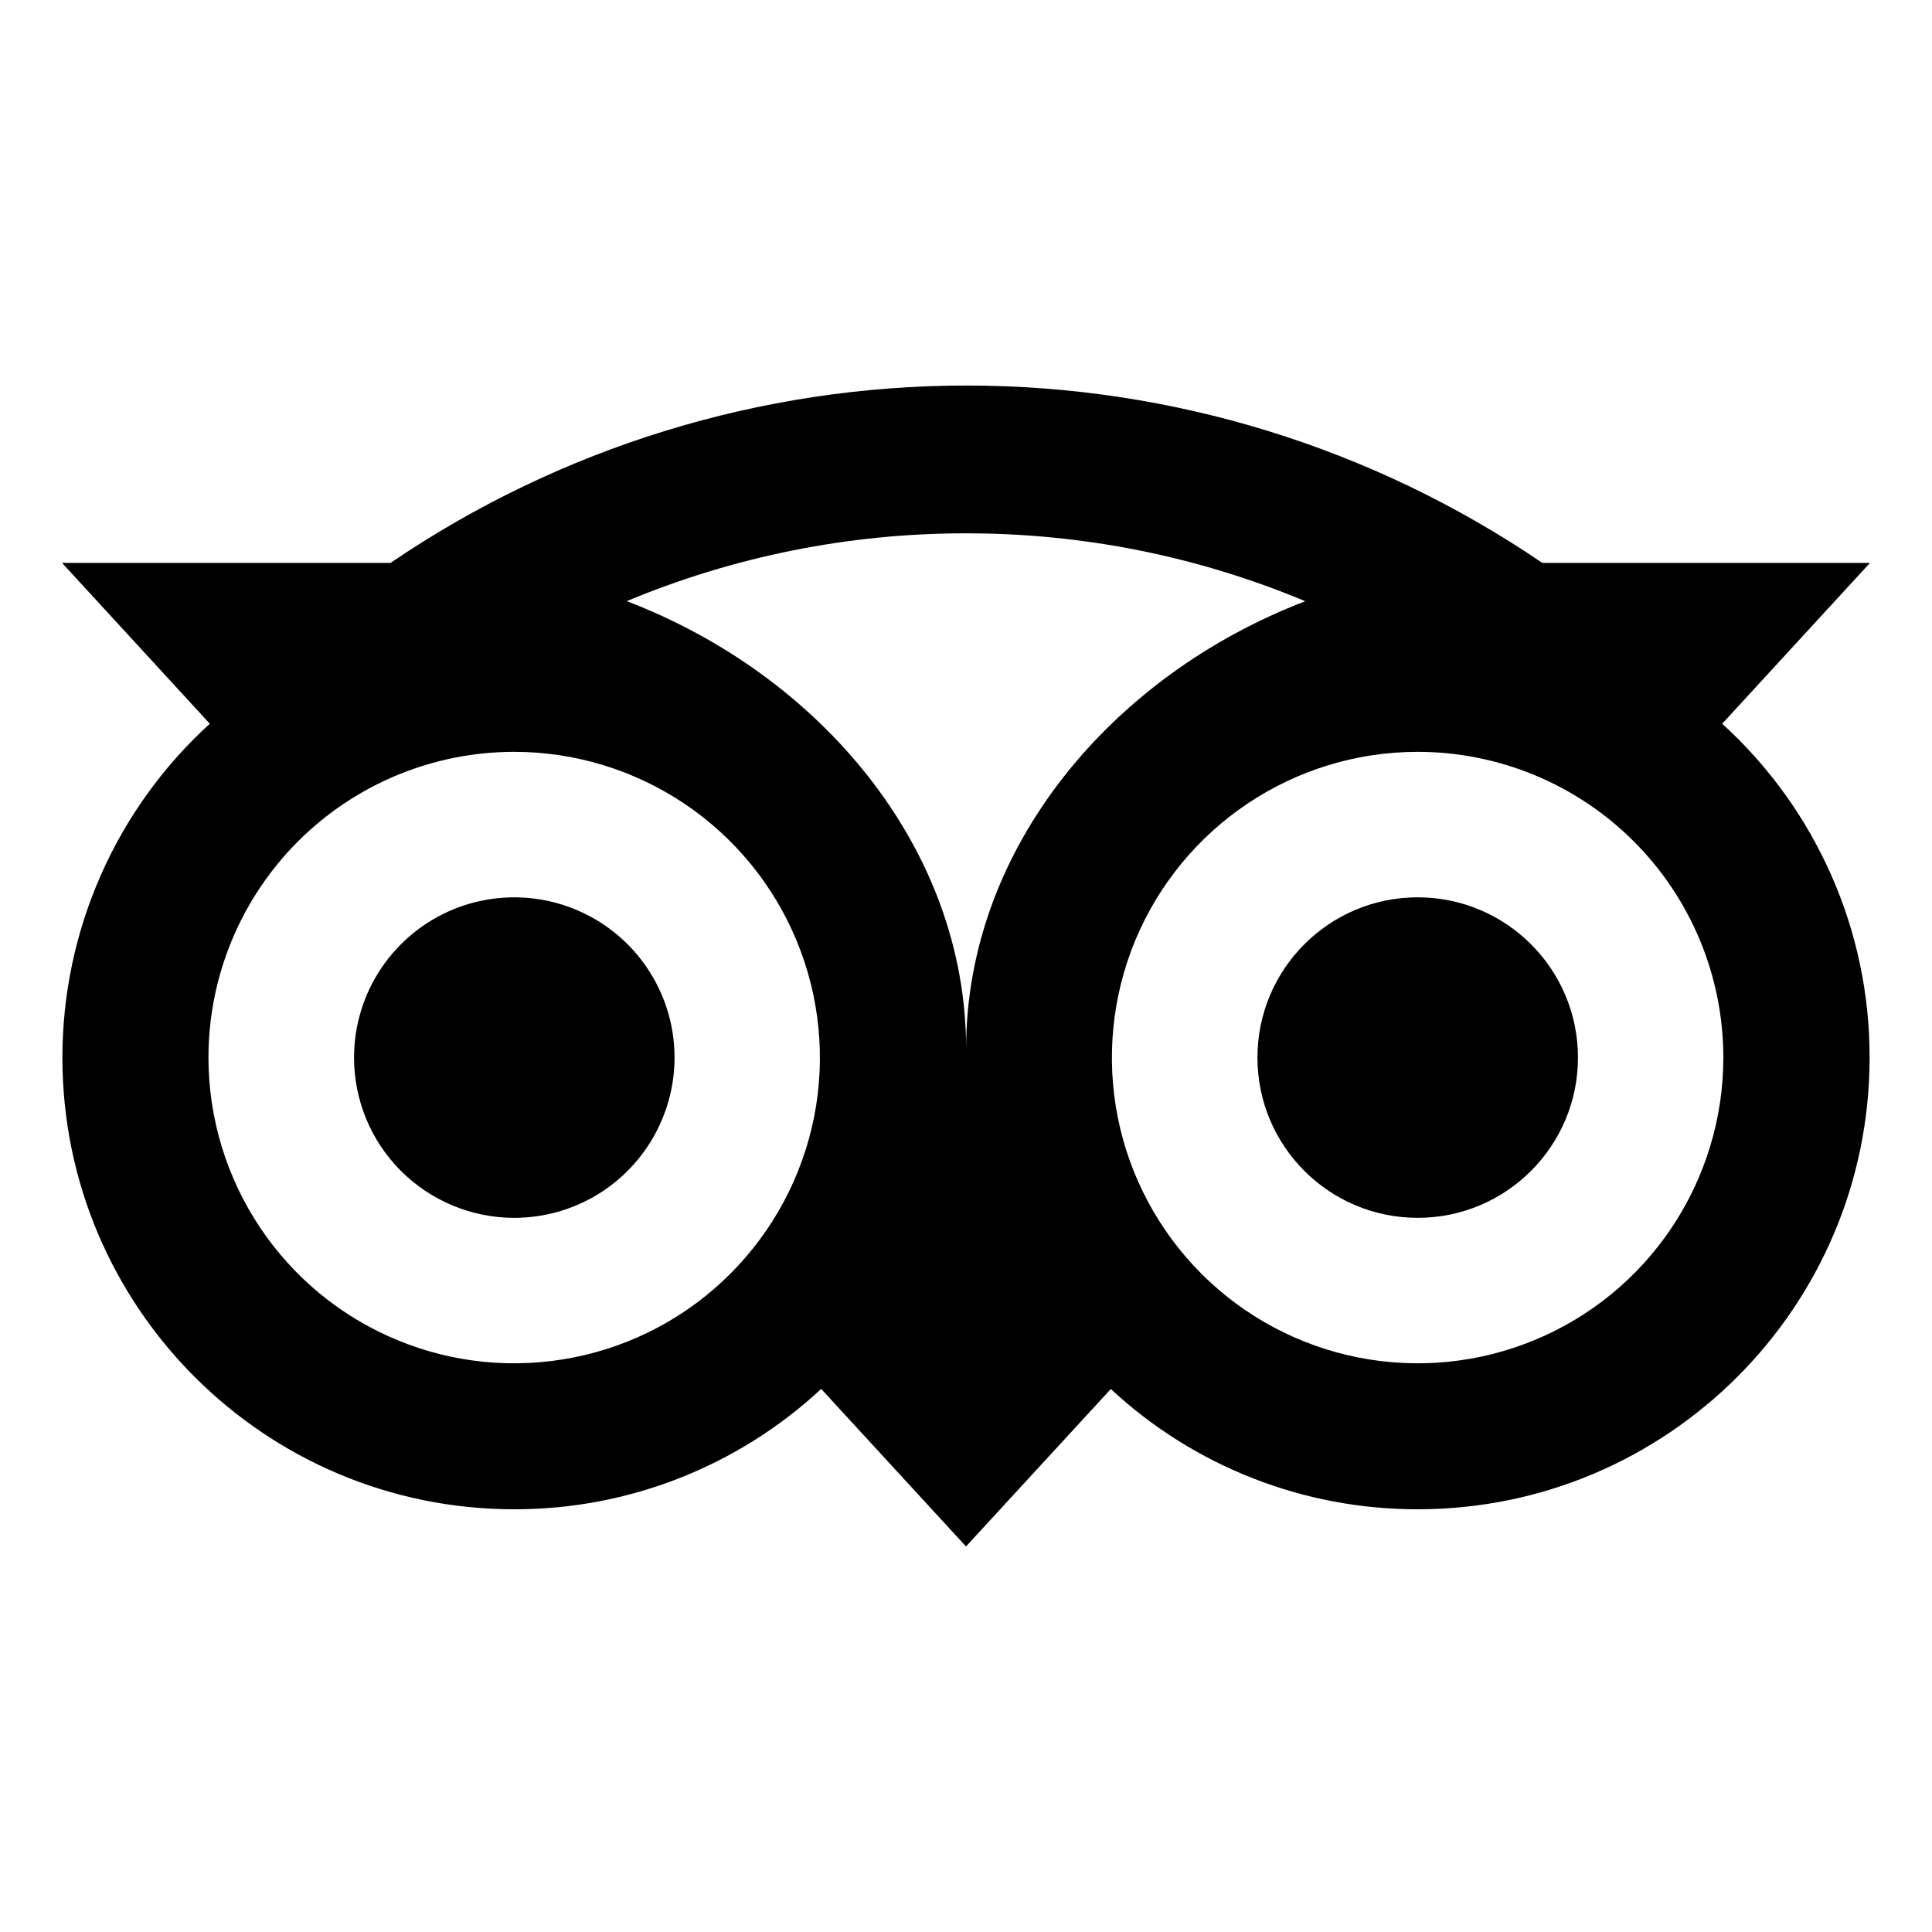 <svg width="20" height="20" viewBox="0 0 20 20" fill="none" xmlns="http://www.w3.org/2000/svg">
<path d="M5.323 12.607C5.652 12.607 5.972 12.51 6.245 12.328C6.518 12.145 6.731 11.886 6.856 11.583C6.982 11.28 7.015 10.946 6.951 10.624C6.887 10.303 6.729 10.007 6.497 9.775C6.265 9.543 5.969 9.385 5.647 9.321C5.325 9.257 4.992 9.29 4.689 9.415C4.385 9.541 4.126 9.754 3.944 10.027C3.762 10.299 3.665 10.62 3.665 10.948C3.665 11.388 3.839 11.81 4.15 12.121C4.462 12.432 4.883 12.607 5.323 12.607Z" fill="black"/>
<path d="M14.676 12.607C15.592 12.607 16.335 11.864 16.335 10.948C16.335 10.032 15.592 9.289 14.676 9.289C13.759 9.289 13.017 10.032 13.017 10.948C13.017 11.864 13.759 12.607 14.676 12.607Z" fill="black"/>
<path d="M0.646 10.948C0.646 13.531 2.74 15.624 5.323 15.624C6.502 15.626 7.637 15.181 8.501 14.378L10 16.009L11.499 14.379C12.362 15.181 13.498 15.626 14.676 15.624C17.259 15.624 19.354 13.53 19.354 10.948C19.355 10.297 19.22 9.654 18.957 9.059C18.694 8.463 18.309 7.93 17.828 7.492L19.358 5.827H15.966C14.208 4.631 12.131 3.991 10.005 3.991C7.878 3.991 5.801 4.631 4.043 5.827H0.642L2.172 7.492C1.691 7.93 1.306 8.464 1.044 9.059C0.781 9.654 0.646 10.298 0.646 10.948ZM17.84 10.948C17.84 11.574 17.654 12.186 17.307 12.706C16.959 13.227 16.465 13.633 15.886 13.872C15.308 14.112 14.672 14.174 14.058 14.052C13.444 13.93 12.88 13.629 12.437 13.186C11.995 12.743 11.693 12.18 11.571 11.566C11.449 10.952 11.512 10.315 11.751 9.737C11.991 9.159 12.397 8.665 12.917 8.317C13.438 7.969 14.049 7.783 14.675 7.783C15.515 7.783 16.32 8.117 16.913 8.71C17.507 9.304 17.84 10.109 17.84 10.948ZM9.999 5.521C11.205 5.52 12.4 5.758 13.512 6.224C11.515 6.988 10.001 8.775 10.001 10.857C10.001 8.774 8.486 6.987 6.488 6.223C7.6 5.759 8.794 5.52 9.999 5.521ZM5.323 7.783C5.949 7.783 6.56 7.969 7.081 8.317C7.601 8.665 8.007 9.159 8.246 9.737C8.486 10.315 8.549 10.952 8.427 11.566C8.304 12.18 8.003 12.743 7.56 13.186C7.118 13.629 6.554 13.93 5.94 14.052C5.326 14.174 4.69 14.112 4.112 13.872C3.533 13.633 3.039 13.227 2.691 12.706C2.344 12.186 2.158 11.574 2.158 10.948C2.158 10.109 2.491 9.304 3.085 8.71C3.678 8.117 4.483 7.783 5.323 7.783Z" fill="black"/>
</svg>
